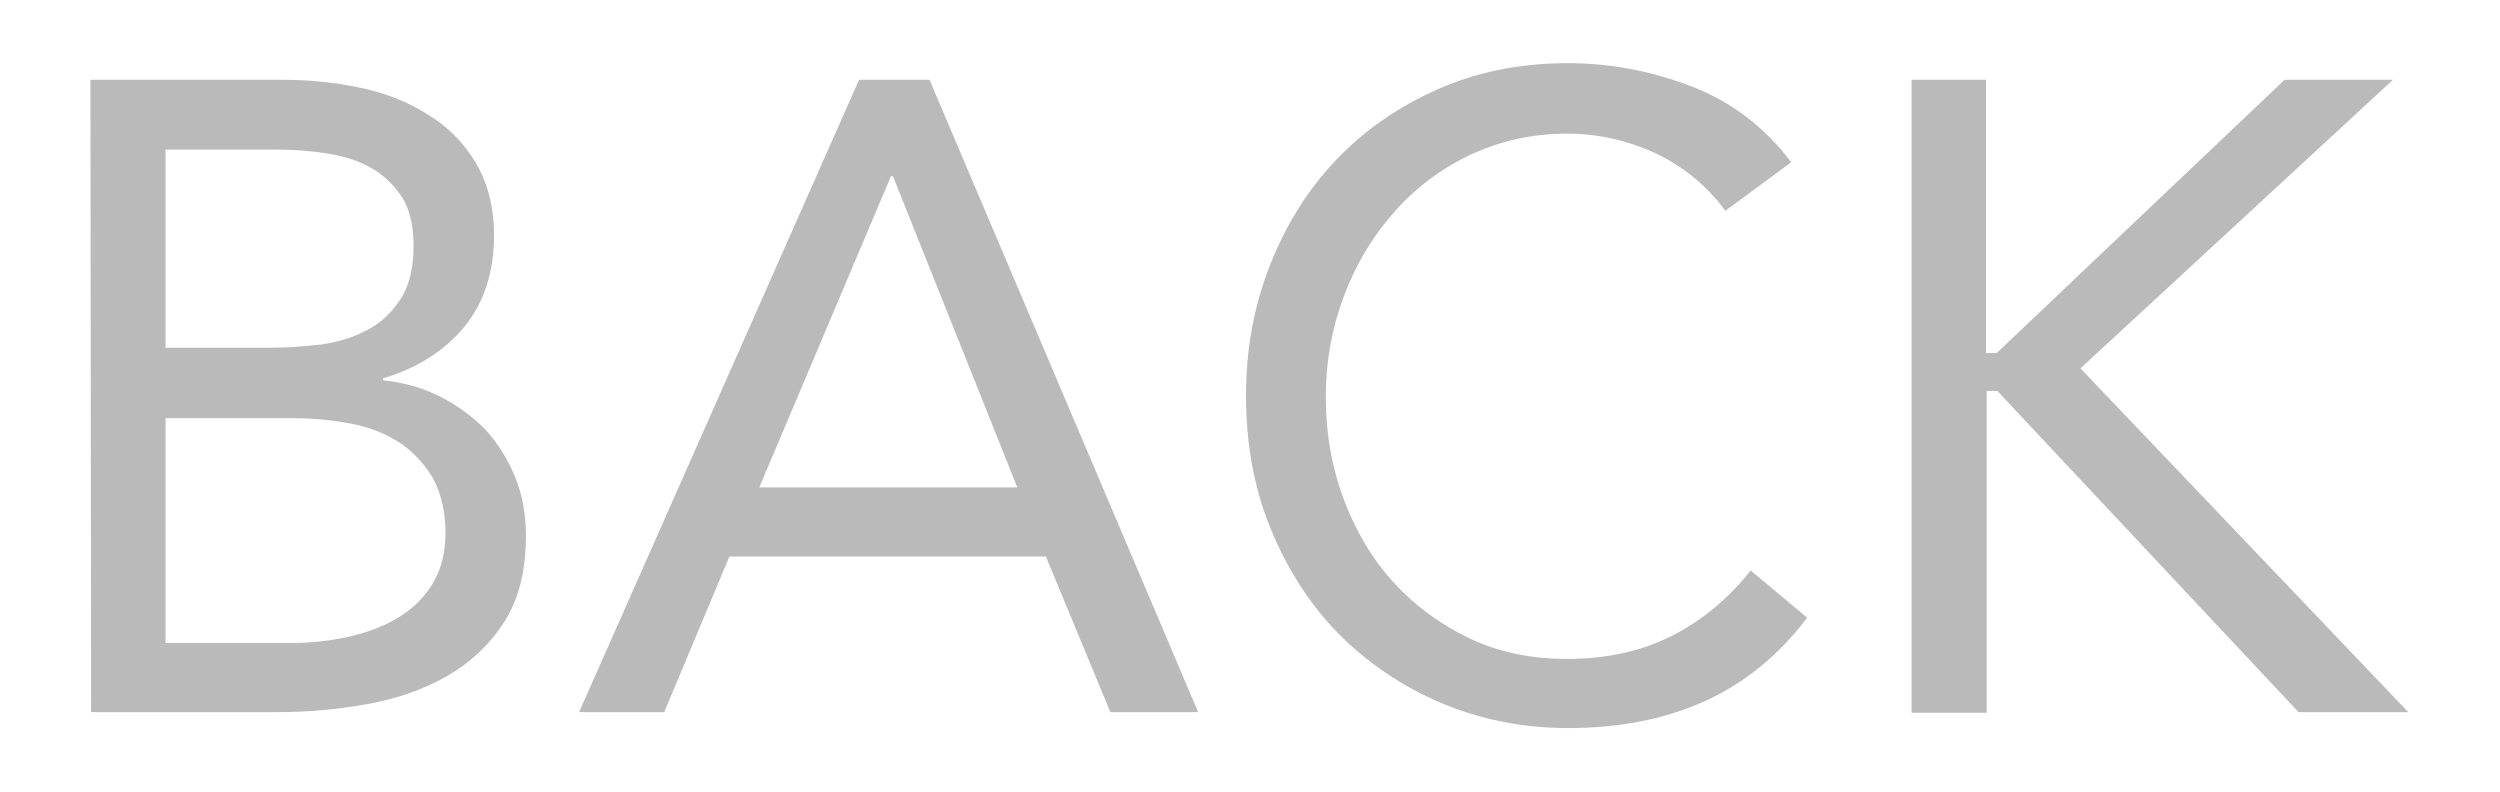 <?xml version="1.0" encoding="utf-8"?>
<!-- Generator: Adobe Illustrator 22.1.0, SVG Export Plug-In . SVG Version: 6.00 Build 0)  -->
<svg version="1.1" id="Capa_1" xmlns="http://www.w3.org/2000/svg" xmlns:xlink="http://www.w3.org/1999/xlink" x="0px" y="0px"
	 viewBox="0 0 376 119.1" style="enable-background:new 0 0 376 119.1;" xml:space="preserve">
<style type="text/css">
	.st0{fill:#BABABA;}
</style>
<g>
	<path class="st0" d="M13.6,12h29c3.9,0,7.8,0.4,11.6,1.2s7.1,2.1,10.1,4c3,1.8,5.4,4.2,7.2,7.2c1.8,3,2.8,6.6,2.8,11
		c0,5.6-1.5,10.1-4.5,13.8c-3,3.6-7.1,6.2-12.2,7.7v0.3c3,0.3,5.9,1.1,8.5,2.4c2.6,1.3,4.9,3,6.9,5c1.9,2.1,3.4,4.5,4.5,7.2
		s1.6,5.7,1.6,8.8c0,5.3-1.1,9.6-3.3,13c-2.2,3.4-5.1,6.1-8.6,8.1s-7.5,3.4-12,4.2s-8.8,1.2-13.2,1.2H13.7L13.6,12L13.6,12z
		 M24.9,52.3h15.6c2.7,0,5.3-0.2,7.9-0.5c2.6-0.4,4.9-1.1,6.9-2.2c2.1-1.1,3.7-2.7,5-4.7s1.9-4.7,1.9-8c0-3-0.6-5.4-1.7-7.2
		c-1.2-1.8-2.7-3.3-4.6-4.4s-4.1-1.8-6.6-2.2c-2.5-0.4-5-0.6-7.5-0.6H24.9V52.3z M24.9,96.7H44c2.8,0,5.5-0.3,8.3-0.9
		c2.7-0.6,5.2-1.5,7.4-2.8s4-3,5.3-5.1c1.3-2.1,2-4.7,2-7.7c0-3.3-0.7-6.1-1.9-8.3c-1.3-2.2-3-4-5.1-5.4c-2.1-1.3-4.5-2.3-7.3-2.8
		c-2.7-0.5-5.5-0.8-8.4-0.8H24.9V96.7z"/>
	<path class="st0" d="M129.2,12h10.6l40.4,95.1H167l-9.7-23.4h-47.6l-9.8,23.4H87.1L129.2,12z M134.3,26.5H134l-19.8,46.8H153
		L134.3,26.5z"/>
	<path class="st0" d="M259.5,31.7c-2.9-3.9-6.4-6.7-10.6-8.7c-4.2-1.9-8.6-2.9-13.2-2.9c-5.3,0-10.1,1.1-14.6,3.2
		c-4.4,2.1-8.3,5-11.5,8.7c-3.2,3.6-5.7,7.8-7.5,12.6s-2.7,9.8-2.7,15c0,5.6,0.9,10.7,2.7,15.5s4.3,9,7.5,12.5s7,6.3,11.4,8.4
		s9.3,3.1,14.7,3.1c5.8,0,11-1.1,15.6-3.4s8.6-5.6,12-9.9l8.5,7.1c-4.3,5.7-9.5,9.9-15.5,12.6s-12.9,4-20.5,4
		c-6.8,0-13.2-1.3-19.1-3.8c-5.9-2.5-11-6-15.4-10.4c-4.3-4.4-7.7-9.7-10.2-15.8c-2.5-6.1-3.7-12.8-3.7-20c0-7,1.2-13.5,3.6-19.6
		c2.4-6.1,5.7-11.4,10-15.9s9.4-8,15.3-10.6c5.9-2.6,12.4-3.9,19.5-3.9c6.4,0,12.7,1.2,18.6,3.5c6,2.3,11,6.1,15,11.4L259.5,31.7z"
		/>
	<path class="st0" d="M287.5,12h11.2v41.1h1.6L343.6,12h16.3l-47,43.4l49.3,51.7h-16.5l-45.3-48.3h-1.6v48.4h-11.3V12z"/>
</g>
</svg>

